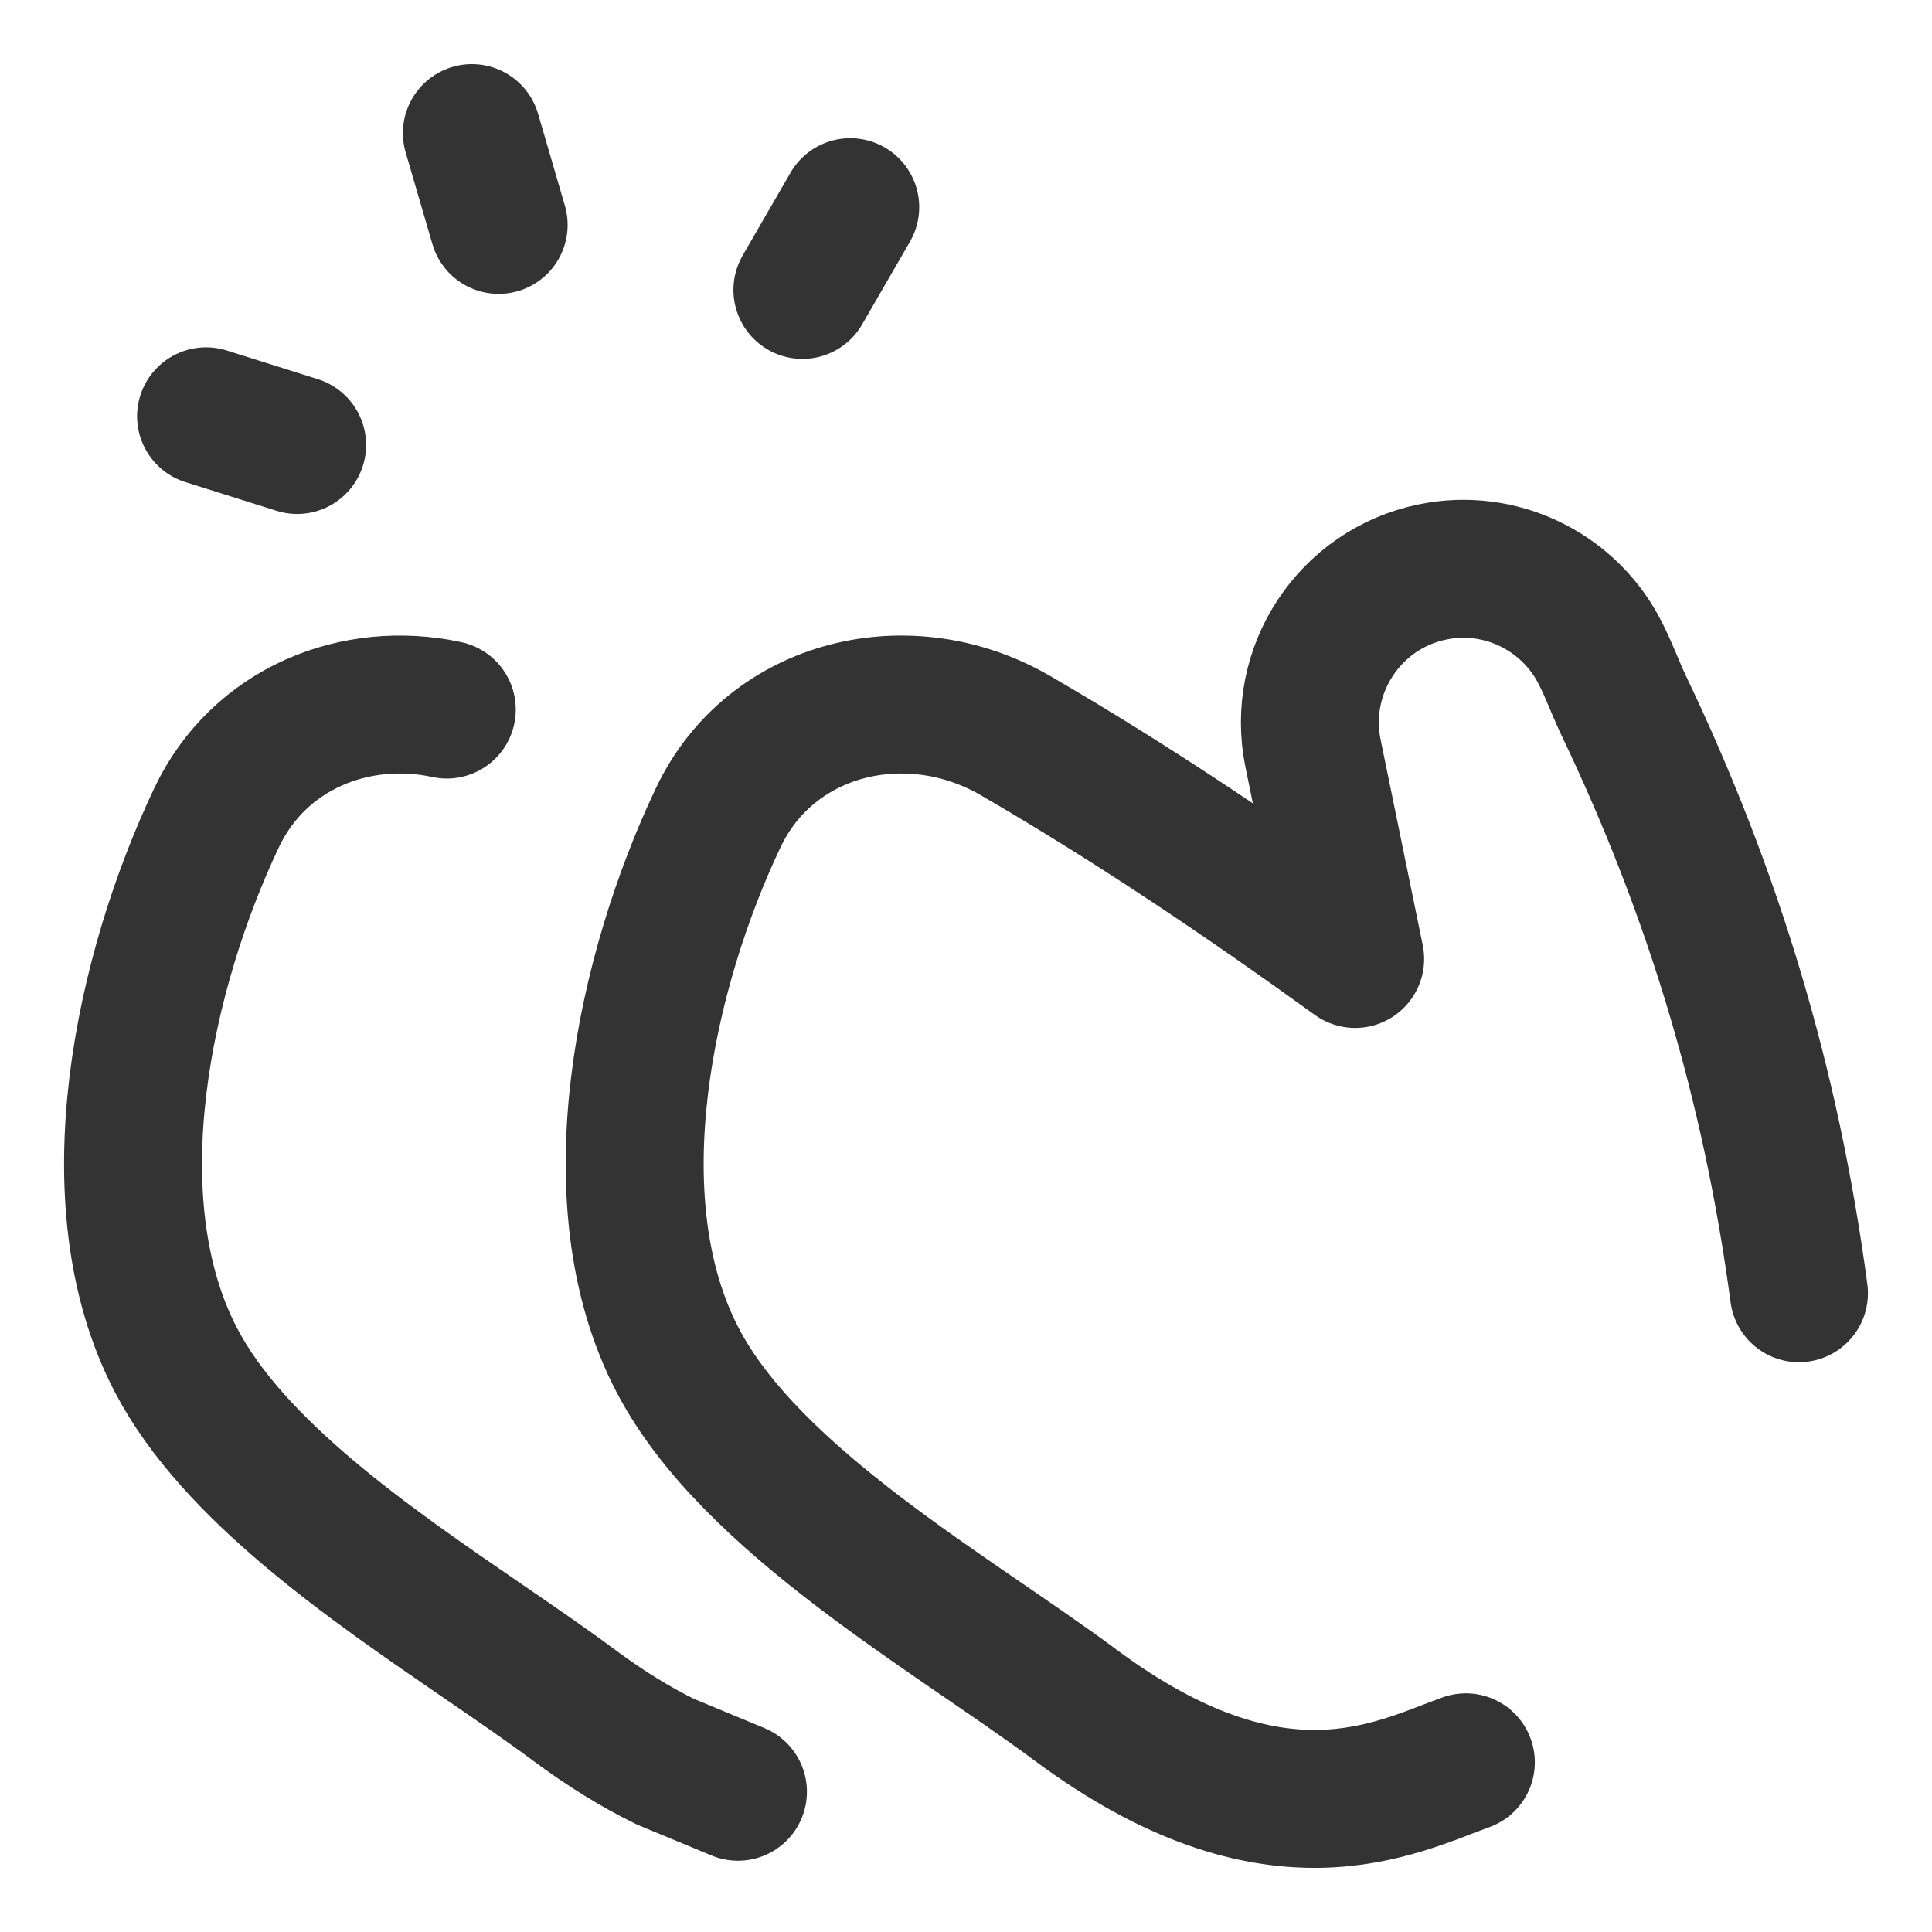 <svg width="100" height="100" viewBox="0 0 100 100" fill="none" xmlns="http://www.w3.org/2000/svg">
<path d="M23.126 36.727C18.396 35.707 13.408 37.701 11.218 42.309C7.476 50.179 4.774 62.124 9.122 70.426C12.096 76.104 19.107 80.909 25.047 84.981C26.718 86.126 28.303 87.213 29.691 88.245C31.38 89.501 32.959 90.46 34.434 91.182L38.196 92.742" stroke="#333333" stroke-width="7.14" stroke-linecap="round"/>
<path d="M25.81 11.641L24.424 6.889" stroke="#333333" stroke-width="7.14" stroke-linecap="round" stroke-linejoin="round"/>
<path d="M44.008 10.723L41.532 15.007" stroke="#333333" stroke-width="7.14" stroke-linecap="round" stroke-linejoin="round"/>
<path d="M10.666 21.548L15.38 23.032" stroke="#333333" stroke-width="7.14" stroke-linecap="round" stroke-linejoin="round"/>
<path d="M75.873 91.217C72.227 92.527 66.006 95.943 55.656 88.245C49.333 83.542 38.897 77.701 35.087 70.425C30.739 62.124 33.441 50.179 37.182 42.309C39.923 36.545 47.04 34.871 52.554 38.071C58.624 41.593 64.445 45.522 70.143 49.635L67.963 38.998C67.082 34.699 69.843 30.496 74.133 29.607C77.606 28.887 81.059 30.561 82.705 33.568C83.223 34.515 83.578 35.545 84.043 36.519C88.708 46.278 91.672 56.151 93.114 66.938" stroke="#333333" stroke-width="7.14" stroke-linecap="round" stroke-linejoin="round"/>
</svg>
